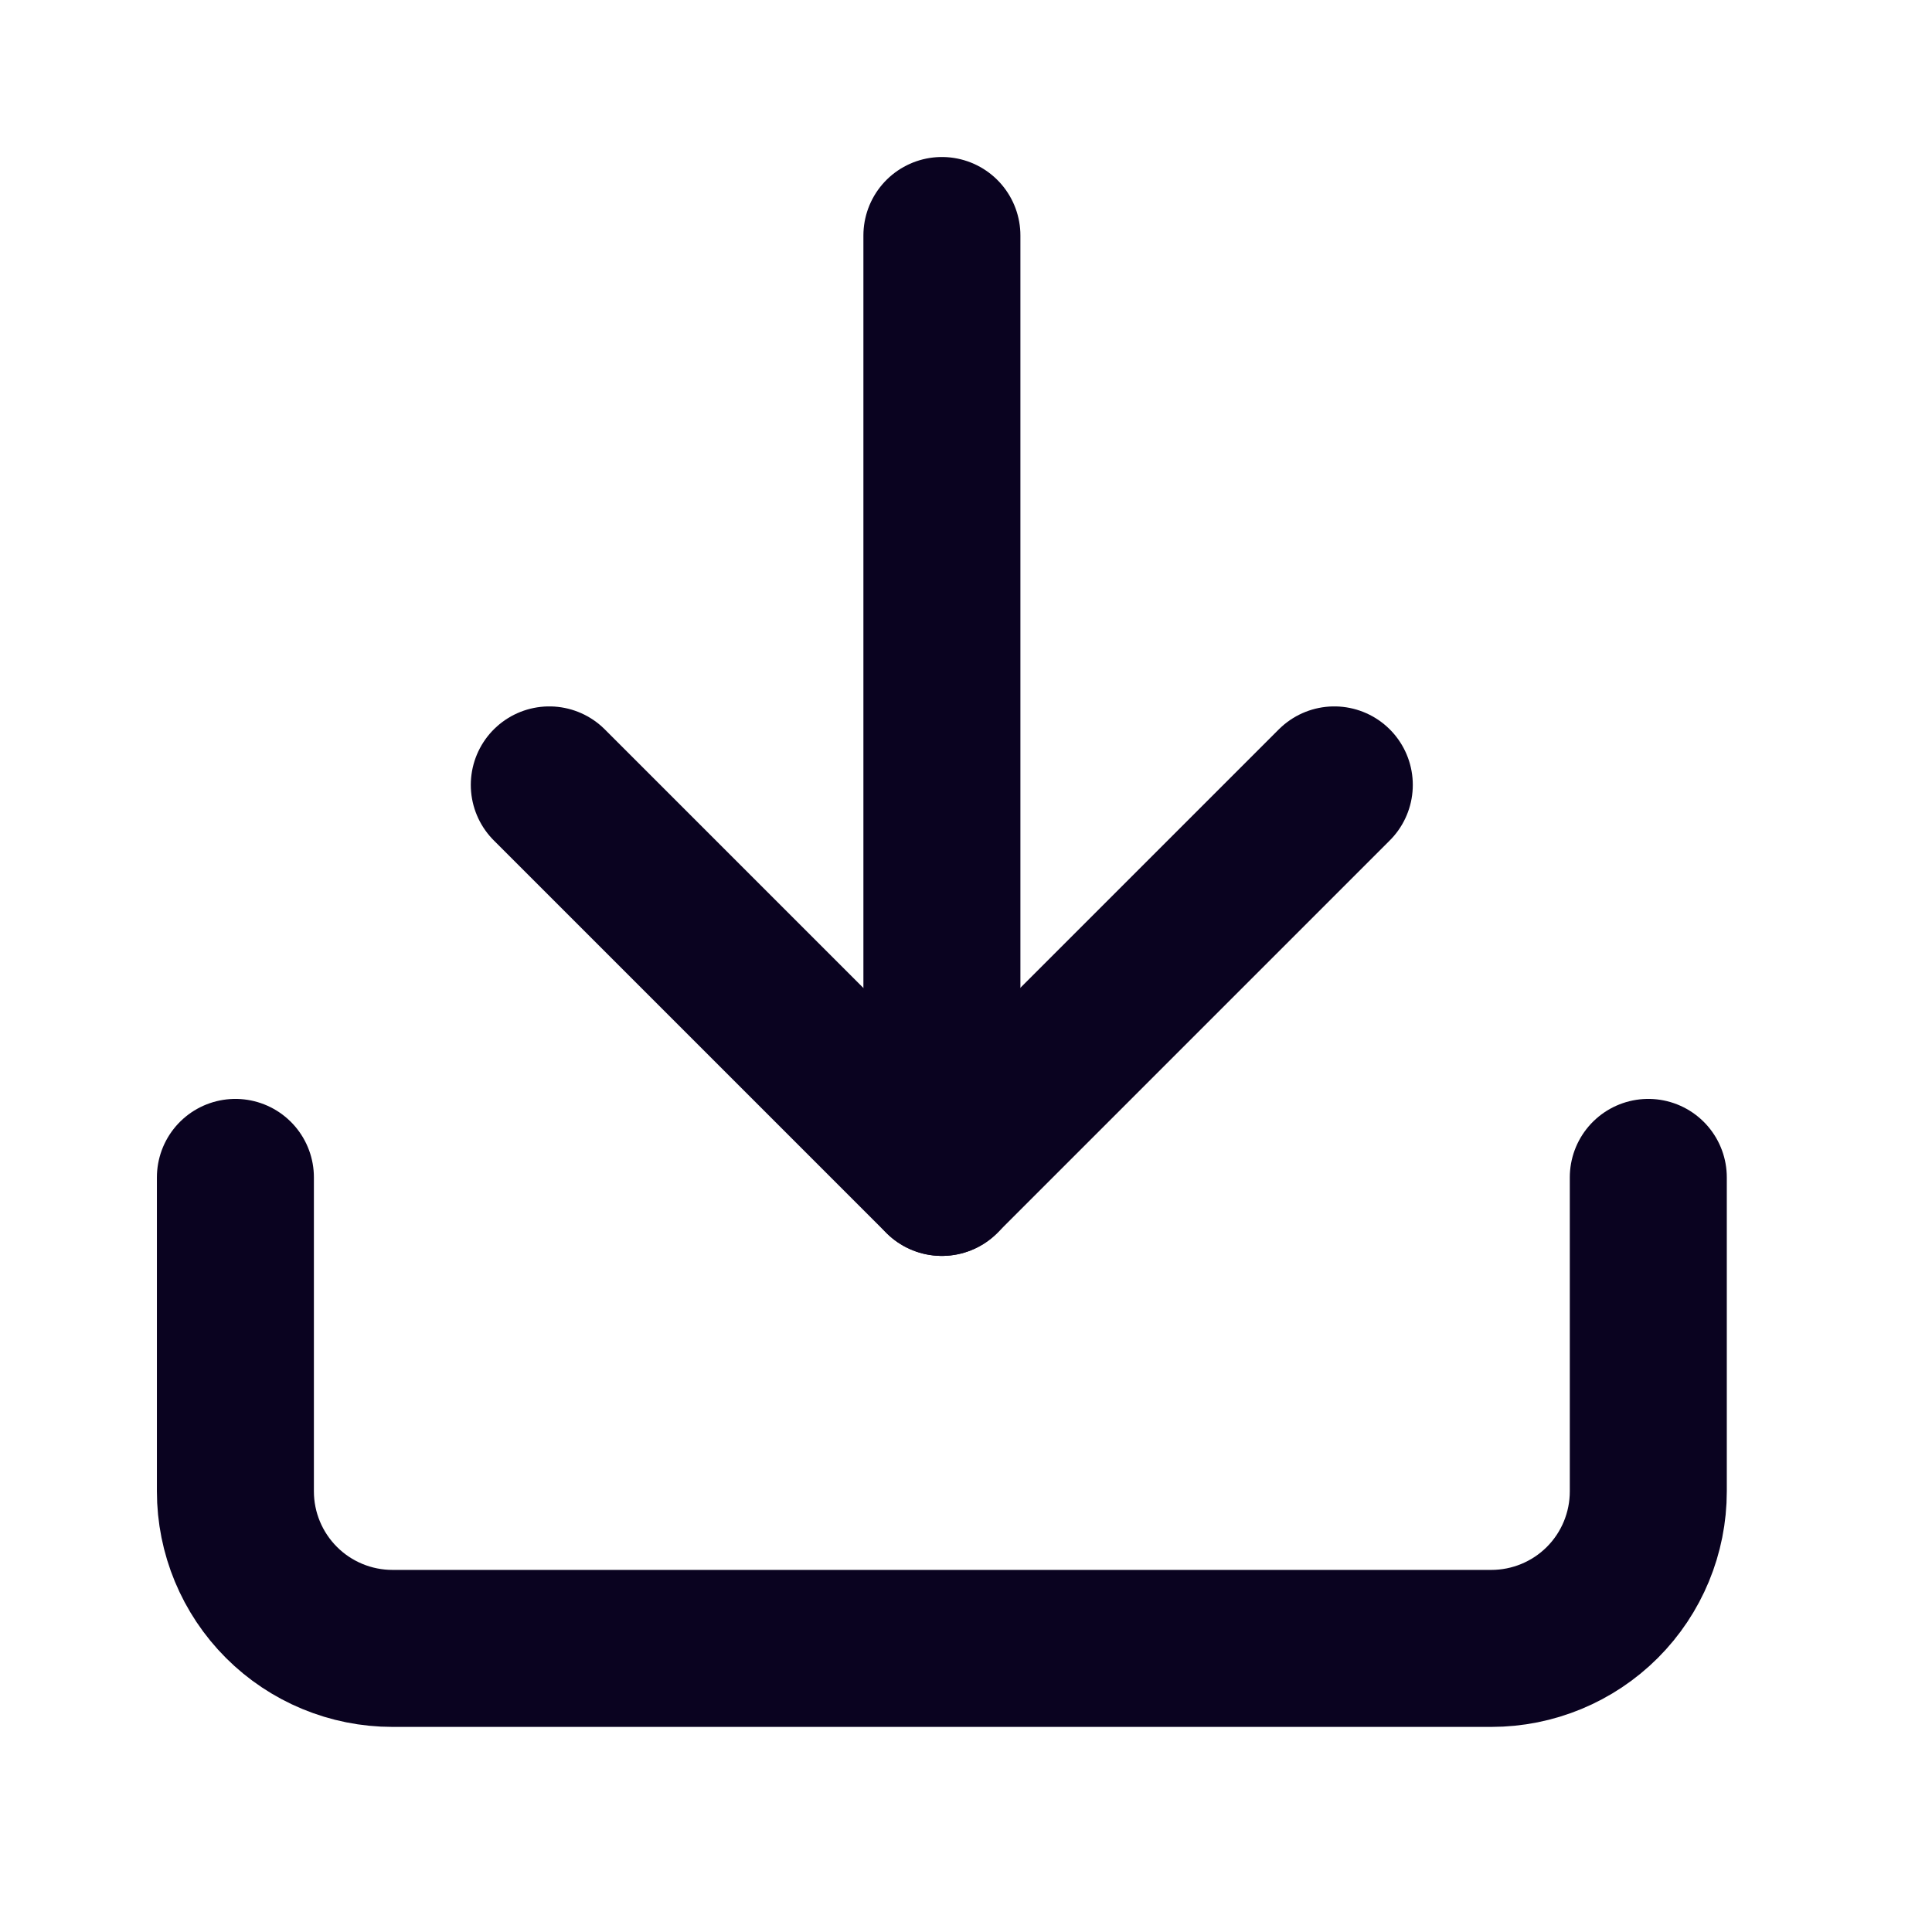 <svg width="19" height="19" viewBox="0 0 19 19" fill="none" xmlns="http://www.w3.org/2000/svg">
<path d="M9.263 11.579V2.316" stroke="#0A0320" stroke-width="1.544" stroke-linecap="round" stroke-linejoin="round"/>
<path d="M16.21 11.579V14.667C16.21 15.076 16.048 15.469 15.758 15.759C15.469 16.048 15.076 16.211 14.667 16.211H3.859C3.45 16.211 3.057 16.048 2.768 15.759C2.478 15.469 2.315 15.076 2.315 14.667V11.579" stroke="#0A0320" stroke-width="1.544" stroke-linecap="round" stroke-linejoin="round"/>
<path d="M5.402 7.719L9.262 11.579L13.122 7.719" stroke="#0A0320" stroke-width="1.544" stroke-linecap="round" stroke-linejoin="round"/>
</svg>
